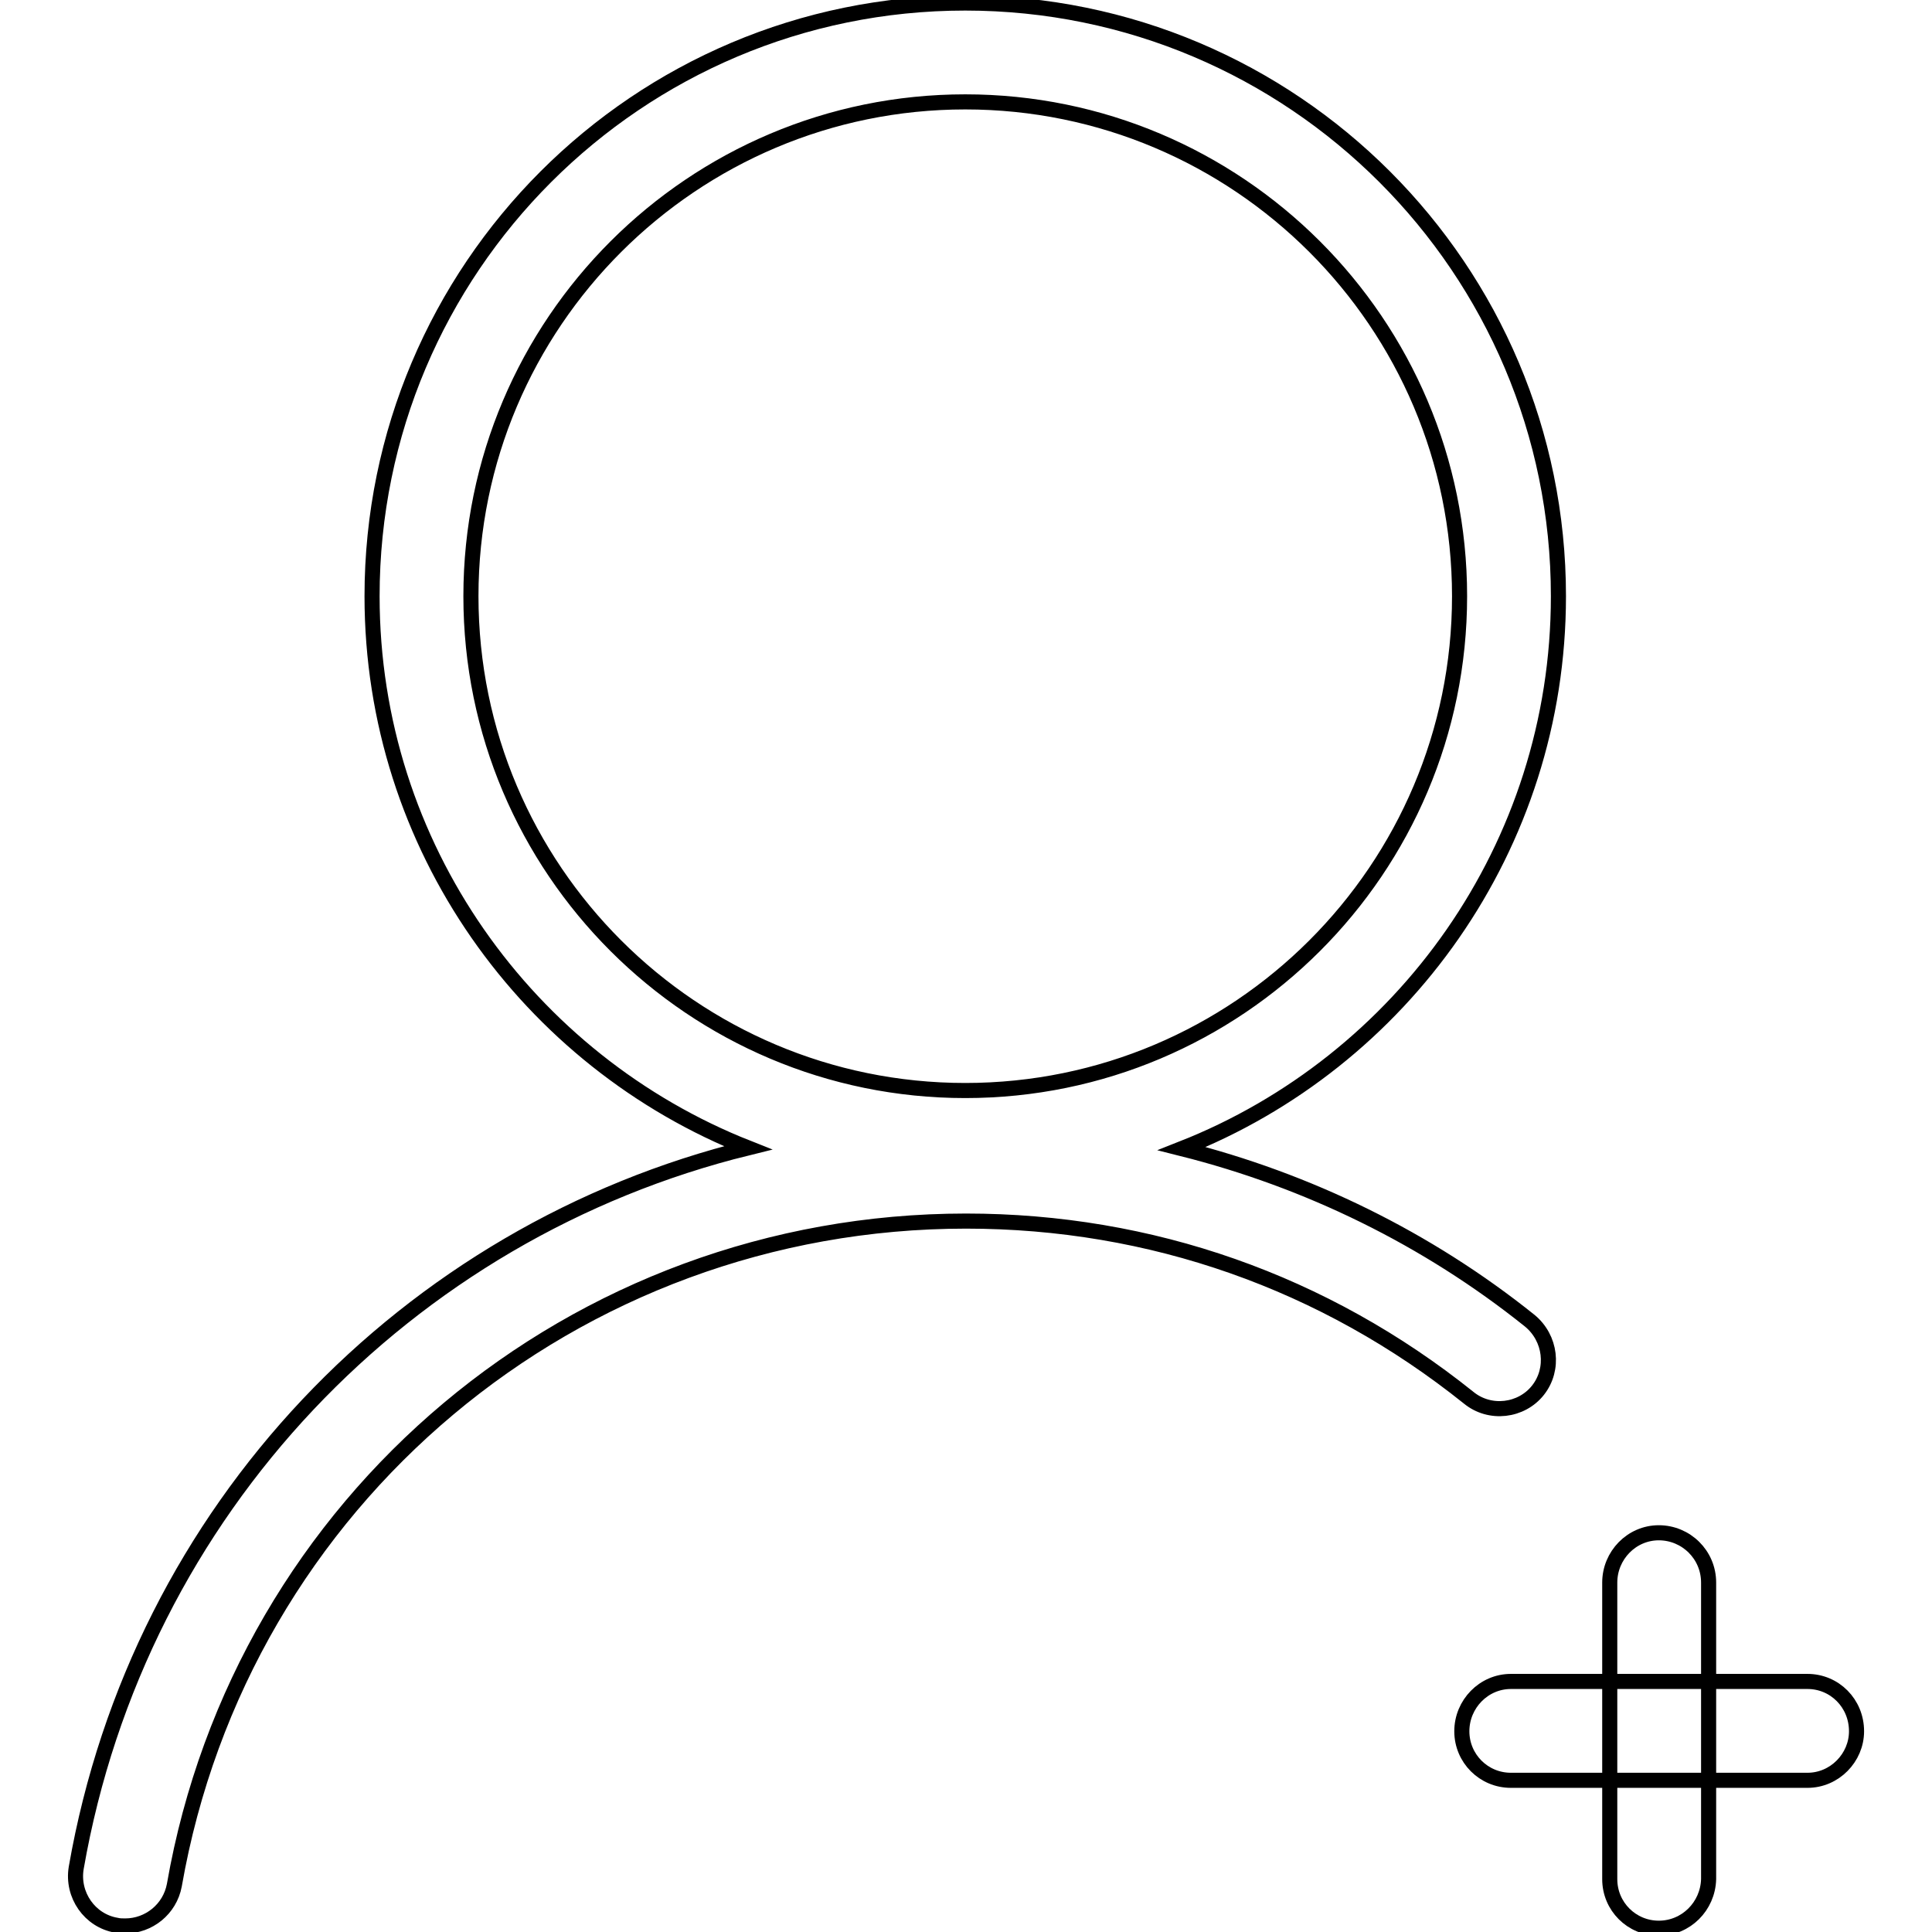 <?xml version="1.0" encoding="utf-8"?>
<!-- Svg Vector Icons : http://www.onlinewebfonts.com/icon -->
<!DOCTYPE svg PUBLIC "-//W3C//DTD SVG 1.1//EN" "http://www.w3.org/Graphics/SVG/1.1/DTD/svg11.dtd">
<svg version="1.1" xmlns="http://www.w3.org/2000/svg" xmlns:xlink="http://www.w3.org/1999/xlink" x="0px" y="0px" viewBox="0 0 256 256" enable-background="new 0 0 256 256" xml:space="preserve">
<g> <path stroke-width="2" fill-opacity="0" stroke="#000000"  d="M202.7,175c-13.6-10.9-29.4-18.6-46.1-22.8c29.2-11.5,49.9-40,49.9-73.2c0-43.4-35.2-78.6-78.6-78.6 c-43.4,0-78.6,35.2-78.6,78.6c0,33.2,20.7,61.6,49.8,73.1c-45.1,11.1-80.7,47.8-89,95.4c-0.6,3.6,1.8,7,5.3,7.6 c0.4,0.1,0.8,0.1,1.2,0.1c3.1,0,5.9-2.2,6.5-5.4c8.9-51,53-88,104.9-88c24.5,0,47.5,8.1,66.6,23.4c2.8,2.3,7,1.8,9.2-1 C206,181.4,205.5,177.3,202.7,175z M62.4,79c0-36.2,29.4-65.5,65.5-65.5c36.1,0,65.5,29.3,65.5,65.5s-29.4,65.5-65.5,65.5 C91.8,144.5,62.4,115.2,62.4,79z M239.5,235.9h-39.3c-3.6,0-6.5-2.9-6.5-6.5c0-3.6,2.9-6.6,6.5-6.6h39.3c3.6,0,6.5,2.9,6.5,6.6 C246,232.9,243.1,235.9,239.5,235.9z"/> <path stroke-width="2" fill-opacity="0" stroke="#000000"  d="M219.8,255.5c-3.6,0-6.5-2.9-6.5-6.5v-39.3c0-3.6,2.9-6.6,6.5-6.6s6.6,2.9,6.6,6.6V249 C226.3,252.6,223.4,255.5,219.8,255.5z"/></g>
</svg>